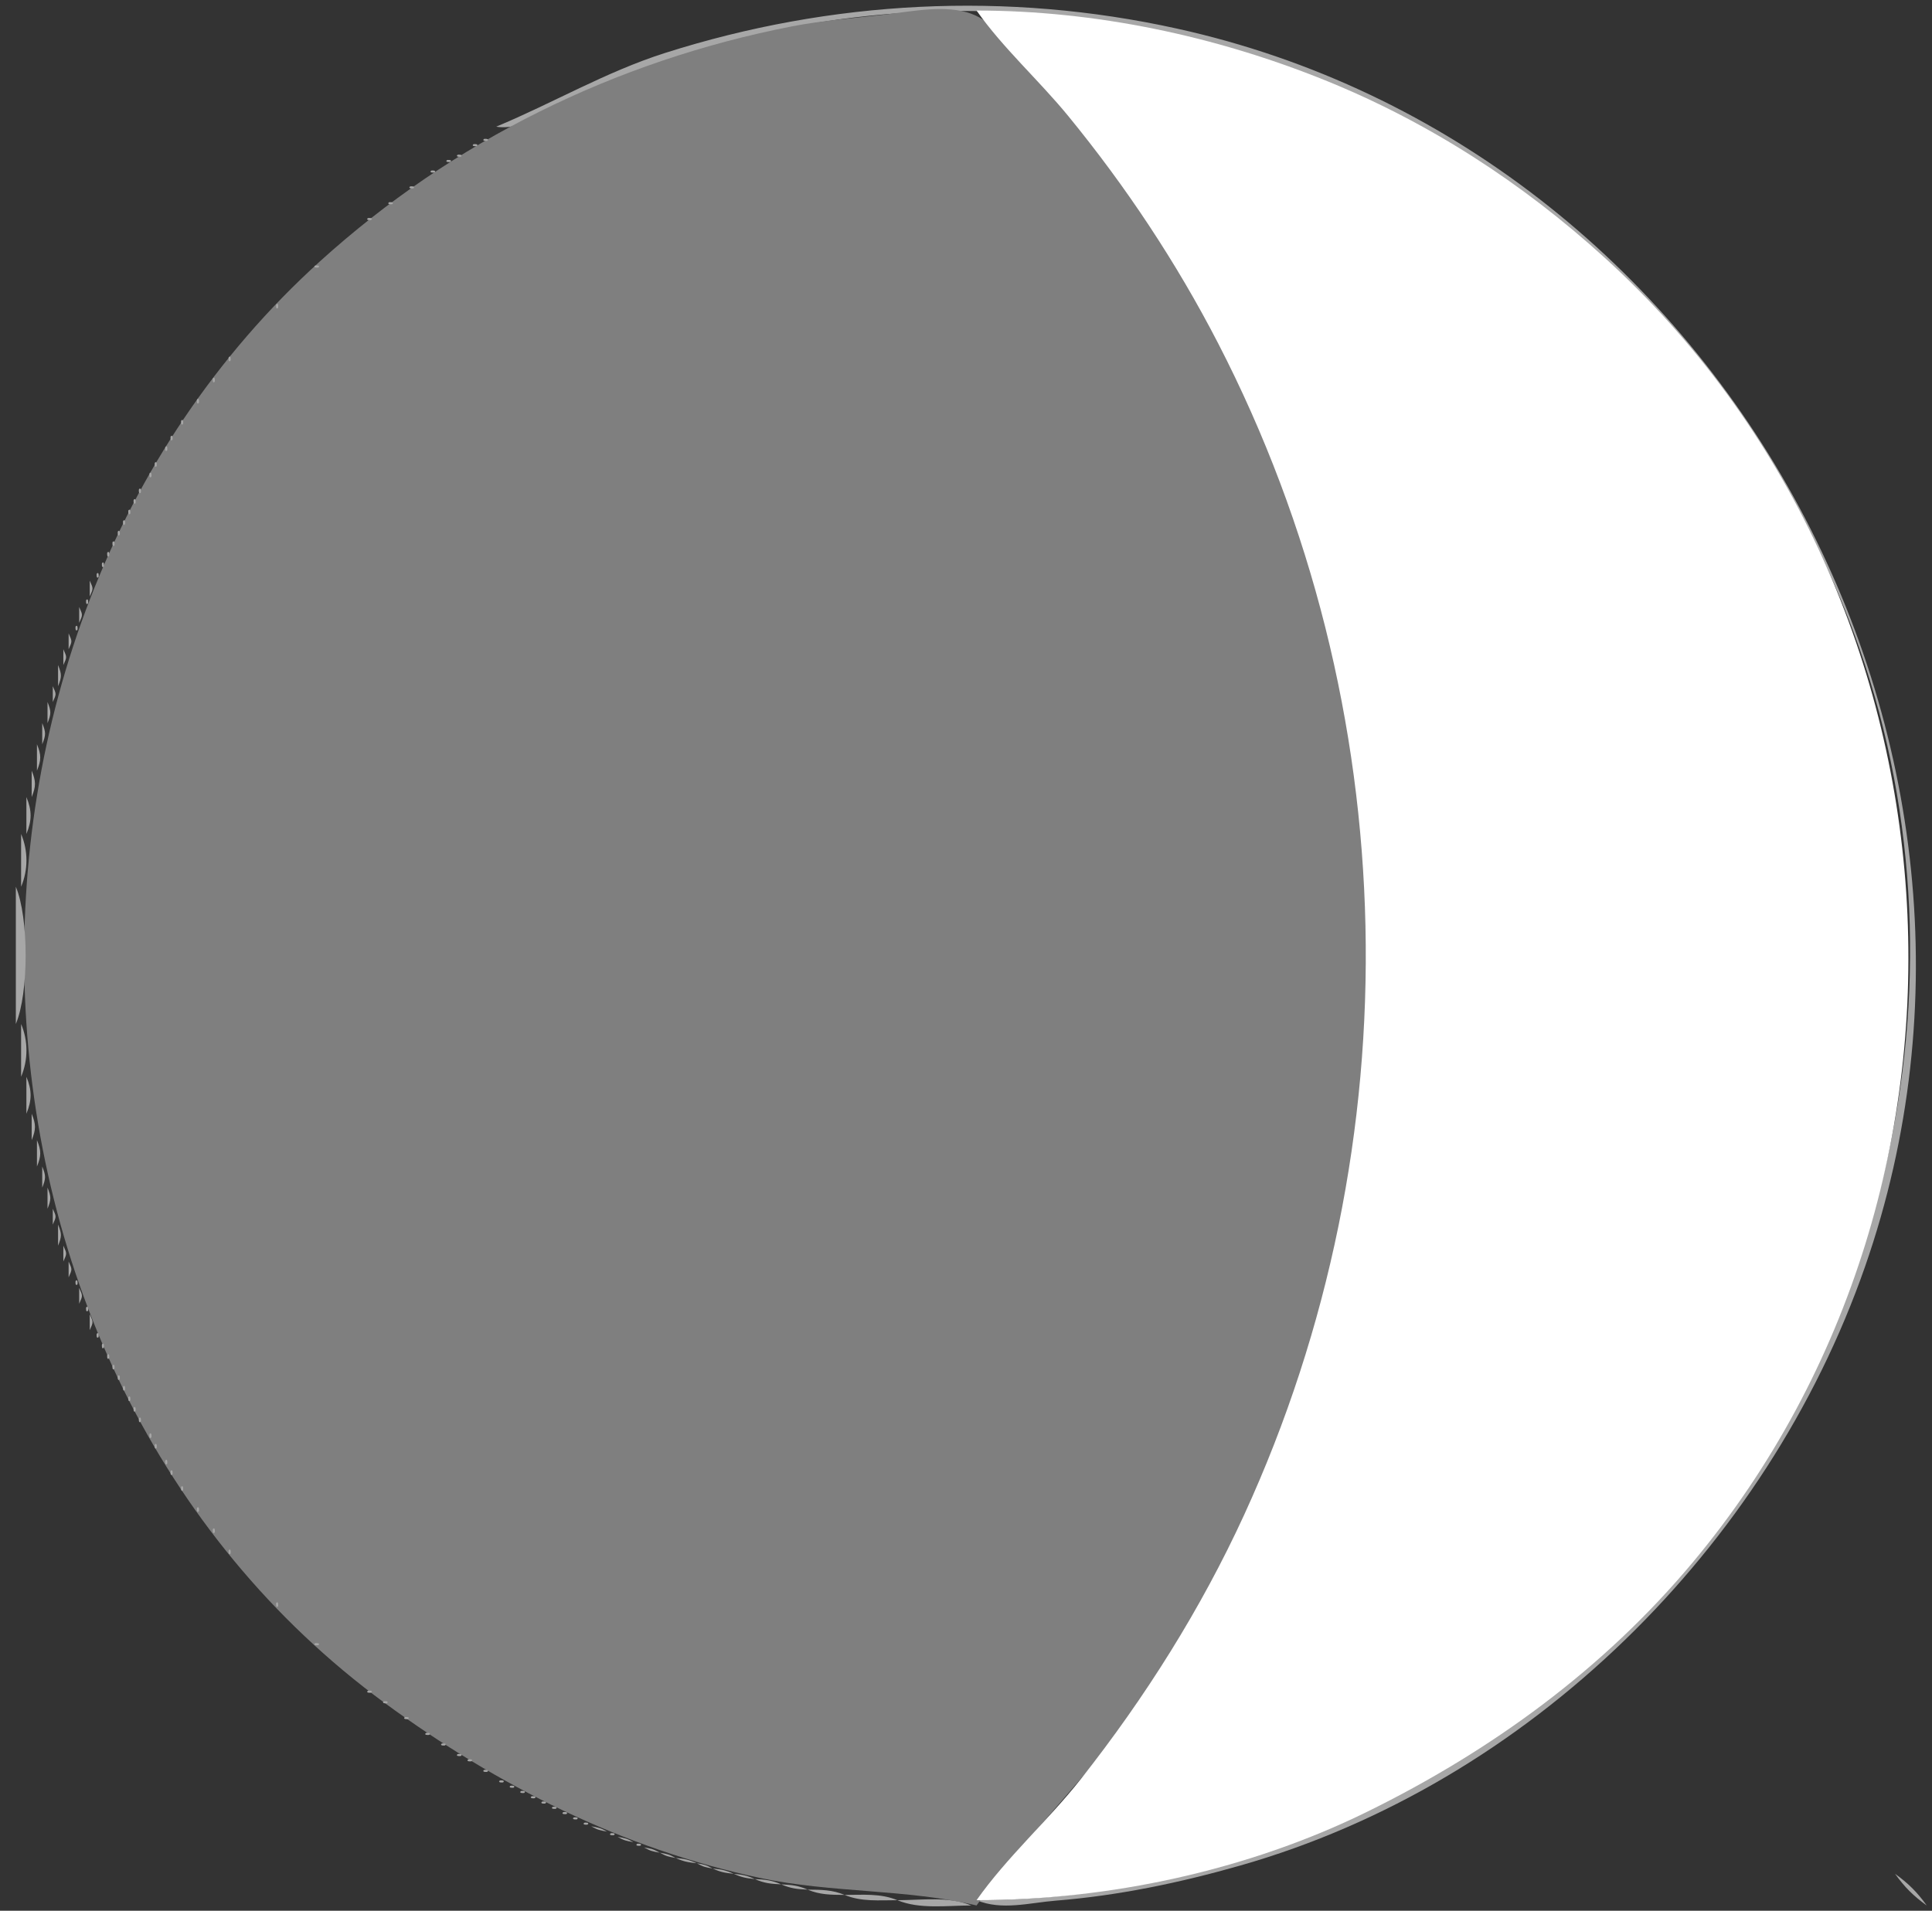 <svg xmlns="http://www.w3.org/2000/svg" width="366" height="362"><rect width="100%" height="100%" fill="#333333" stroke="none"/><rect id="backgroundrect" width="100%" height="100%" x="0" y="0" fill="none" stroke="none"/>





<g class="currentLayer" style=""><title>Layer 1</title><path style="fill:#2f6d0d; stroke:none;" d="M3.175,0 L3.175,362 L278.175,362 L345.175,362 L361.175,361.999 C363.384,361.984 366.592,362.361 368.147,360.397 C369.643,358.508 369.17,355.236 369.175,353 L369.175,336 L369.175,267 L369.175,0 L3.175,0 z" id="svg_1" class="selected" opacity="0"/><path style="fill:#a7a7a7; stroke:none;" d="M94 24C99.929 24.988 107.584 18.745 113 16.427C126.126 10.81 139.913 6.798 154 4.435C210.05 -4.968 269.577 14.15 309.536 54.754C328.395 73.917 343.436 97.574 352.305 123C374.452 186.489 357.269 260.85 308.961 307.91C291.232 325.181 269.971 338.839 247 348C227.621 355.728 205.861 359.998 185 360C189.768 362.001 195.013 360.487 200 360.086C211.92 359.128 223.507 356.701 235 353.421C289.607 337.838 334.704 293.325 353.305 240C387.896 140.836 325.958 28.165 223 5.424C190.747 -1.699 157.474 0.015 126 10.029C114.801 13.592 104.779 19.512 94 24z" id="svg_2"/><path style="fill:#7f7f7f; stroke:none;" d="M185 361C194.57 347.415 206.988 335.806 216.565 322C232.956 298.371 244.568 270.827 251.525 243C259.596 210.714 261.58 175.877 256.246 143C249.795 103.233 235.23 65.761 211.576 33C206.314 25.713 200.653 18.745 194.715 12C191.775 8.661 188.3 4.189 184 2.603C179.246 0.851 172.872 2.132 168 2.715C161.971 3.436 155.982 3.831 150 5.001C116.509 11.55 85.838 26.668 60.576 49.545C-18.235 120.912 -13.607 259.226 72.88 322.635C94.261 338.311 117.918 350.235 144 355.789C157.483 358.661 171.774 357.851 185 361z" id="svg_3"/><path style="fill:#ffffff; stroke:none;" d="M185 2C190.039 9.154 196.82 15.2 202.386 22C213.279 35.309 222.853 49.716 230.742 65C266.3 133.892 268.022 216.579 235.691 287C227.496 304.851 216.94 321.592 204.789 337C198.553 344.908 190.767 351.813 185 360C210.113 360 236.414 354.348 259 343.244C282.53 331.676 303.804 316.204 320.675 296C381.039 223.708 373.71 112.22 303.996 48.831C288.394 34.645 270.611 23.115 251 15.201C230.166 6.793 207.495 2 185 2z" id="svg_4"/><path style="fill:#a7a7a7; stroke:none;" d="M91.667 26.333C91.222 26.778 92.278 26.722 92.333 26.667C92.778 26.222 91.722 26.278 91.667 26.333M89.667 27.333C89.222 27.778 90.278 27.722 90.333 27.667C90.778 27.222 89.722 27.278 89.667 27.333M86.667 29.333C86.222 29.778 87.278 29.722 87.333 29.667C87.778 29.222 86.722 29.278 86.667 29.333M84.667 30.333C84.222 30.778 85.278 30.722 85.333 30.667C85.778 30.222 84.722 30.278 84.667 30.333M81.667 32.333C81.222 32.778 82.278 32.722 82.333 32.667C82.778 32.222 81.722 32.278 81.667 32.333M77.667 35.333C77.222 35.778 78.278 35.722 78.333 35.667C78.778 35.222 77.722 35.278 77.667 35.333M73.667 38.333C73.222 38.778 74.278 38.722 74.333 38.667C74.778 38.222 73.722 38.278 73.667 38.333M69.667 41.333C69.222 41.778 70.278 41.722 70.333 41.667C70.778 41.222 69.722 41.278 69.667 41.333M59.667 50.333C59.222 50.778 60.278 50.722 60.333 50.667C60.778 50.222 59.722 50.278 59.667 50.333M52.333 57.667C52.278 57.722 52.222 58.778 52.667 58.333C52.722 58.278 52.778 57.222 52.333 57.667M43.333 67.667C43.278 67.722 43.222 68.778 43.667 68.333C43.722 68.278 43.778 67.222 43.333 67.667M40.333 71.667C40.278 71.722 40.222 72.778 40.667 72.333C40.722 72.278 40.778 71.222 40.333 71.667M37.333 75.667C37.278 75.722 37.222 76.778 37.667 76.333C37.722 76.278 37.778 75.222 37.333 75.667M34.333 79.667C34.278 79.722 34.222 80.778 34.667 80.333C34.722 80.278 34.778 79.222 34.333 79.667M32.333 82.667C32.278 82.722 32.222 83.778 32.667 83.333C32.722 83.278 32.778 82.222 32.333 82.667M31.333 84.667C31.278 84.722 31.222 85.778 31.667 85.333C31.722 85.278 31.778 84.222 31.333 84.667M29.333 87.667C29.278 87.722 29.222 88.778 29.667 88.333C29.722 88.278 29.778 87.222 29.333 87.667M28.333 89.667C28.278 89.722 28.222 90.778 28.667 90.333C28.722 90.278 28.778 89.222 28.333 89.667M26.333 92.667C26.278 92.722 26.222 93.778 26.667 93.333C26.722 93.278 26.778 92.222 26.333 92.667M25.333 94.667C25.278 94.722 25.222 95.778 25.667 95.333C25.722 95.278 25.778 94.222 25.333 94.667M24.333 96.667C24.278 96.722 24.222 97.778 24.667 97.333C24.722 97.278 24.778 96.222 24.333 96.667M23.333 98.667C23.278 98.722 23.222 99.778 23.667 99.333C23.722 99.278 23.778 98.222 23.333 98.667M22.333 100.667C22.278 100.722 22.222 101.778 22.667 101.333C22.722 101.278 22.778 100.222 22.333 100.667M21.333 102.667C21.278 102.722 21.222 103.778 21.667 103.333C21.722 103.278 21.778 102.222 21.333 102.667M20.333 104.667C20.278 104.722 20.222 105.778 20.667 105.333C20.722 105.278 20.778 104.222 20.333 104.667M19.333 106.667C19.278 106.722 19.222 107.778 19.667 107.333C19.722 107.278 19.778 106.222 19.333 106.667M18.333 108.667C18.278 108.722 18.222 109.778 18.667 109.333C18.722 109.278 18.778 108.222 18.333 108.667M17 110L17 113C17.696 111.446 17.696 111.554 17 110M16.333 113.667C16.278 113.722 16.222 114.778 16.667 114.333C16.722 114.278 16.778 113.222 16.333 113.667M15 115L15 118C15.696 116.446 15.696 116.554 15 115M14.333 118.667C14.278 118.722 14.222 119.778 14.667 119.333C14.722 119.278 14.778 118.222 14.333 118.667M13 120L13 123C13.696 121.446 13.696 121.554 13 120M12 123L12 126C12.696 124.446 12.696 124.554 12 123M11 126L11 130C11.71 128.24 11.71 127.76 11 126M10 130L10 133C10.696 131.446 10.696 131.554 10 130M9 133L9 137C9.71 135.241 9.71 134.759 9 133M8 137L8 141C8.71 139.241 8.71 138.76 8 137M7 141L7 146C7.83 143.969 7.83 143.03 7 141M6 146L6 151C6.83 148.969 6.83 148.03 6 146M5 151L5 158C6.059 155.466 6.059 153.534 5 151M4 158L4 168C5.346 164.793 5.346 161.207 4 158M3 168L3 194C5.477 188.097 5.477 173.903 3 168M4 194L4 204C5.346 200.793 5.346 197.207 4 194M5 204L5 211C6.059 208.466 6.059 206.534 5 204M6 211L6 216C6.83 213.97 6.83 213.03 6 211M7 216L7 221C7.83 218.97 7.83 218.03 7 216M8 221L8 225C8.71 223.241 8.71 222.759 8 221M9 225L9 229C9.71 227.241 9.71 226.759 9 225M10 229L10 232C10.696 230.446 10.696 230.554 10 229M11 232L11 236C11.71 234.241 11.71 233.759 11 232M12 236L12 239C12.696 237.446 12.696 237.554 12 236M13 239L13 242C13.696 240.446 13.696 240.554 13 239M14.333 242.667C14.278 242.722 14.222 243.778 14.667 243.333C14.722 243.278 14.778 242.222 14.333 242.667M15 244L15 247C15.696 245.446 15.696 245.554 15 244M16.333 247.667C16.278 247.722 16.222 248.778 16.667 248.333C16.722 248.278 16.778 247.222 16.333 247.667M17 249L17 252C17.696 250.446 17.696 250.554 17 249M18.333 252.667C18.278 252.722 18.222 253.778 18.667 253.333C18.722 253.278 18.778 252.222 18.333 252.667M19.333 254.667C19.278 254.722 19.222 255.778 19.667 255.333C19.722 255.278 19.778 254.222 19.333 254.667M20.333 256.667C20.278 256.722 20.222 257.778 20.667 257.333C20.722 257.278 20.778 256.222 20.333 256.667M21.333 258.667C21.278 258.722 21.222 259.778 21.667 259.333C21.722 259.278 21.778 258.222 21.333 258.667M22.333 260.667C22.278 260.722 22.222 261.778 22.667 261.333C22.722 261.278 22.778 260.222 22.333 260.667M23.333 262.667C23.278 262.722 23.222 263.778 23.667 263.333C23.722 263.278 23.778 262.222 23.333 262.667M24.333 264.667C24.278 264.722 24.222 265.778 24.667 265.333C24.722 265.278 24.778 264.222 24.333 264.667M25.333 266.667C25.278 266.722 25.222 267.778 25.667 267.333C25.722 267.278 25.778 266.222 25.333 266.667M26.333 268.667C26.278 268.722 26.222 269.778 26.667 269.333C26.722 269.278 26.778 268.222 26.333 268.667M28.333 271.667C28.278 271.722 28.222 272.778 28.667 272.333C28.722 272.278 28.778 271.222 28.333 271.667M29.333 273.667C29.278 273.722 29.222 274.778 29.667 274.333C29.722 274.278 29.778 273.222 29.333 273.667M31.333 276.667C31.278 276.722 31.222 277.778 31.667 277.333C31.722 277.278 31.778 276.222 31.333 276.667M32.333 278.667C32.278 278.722 32.222 279.778 32.667 279.333C32.722 279.278 32.778 278.222 32.333 278.667M34.333 281.667C34.278 281.722 34.222 282.778 34.667 282.333C34.722 282.278 34.778 281.222 34.333 281.667M37.333 285.667C37.278 285.722 37.222 286.778 37.667 286.333C37.722 286.278 37.778 285.222 37.333 285.667M40.333 289.667C40.278 289.722 40.222 290.778 40.667 290.333C40.722 290.278 40.778 289.222 40.333 289.667M43.333 293.667C43.278 293.722 43.222 294.778 43.667 294.333C43.722 294.278 43.778 293.222 43.333 293.667M52.333 303.667C52.278 303.722 52.222 304.778 52.667 304.333C52.722 304.278 52.778 303.222 52.333 303.667M59.667 311.333C59.222 311.778 60.278 311.722 60.333 311.667C60.778 311.222 59.722 311.278 59.667 311.333M69.667 320.333C69.222 320.778 70.278 320.722 70.333 320.667C70.778 320.222 69.722 320.278 69.667 320.333M72.667 322.333C72.222 322.778 73.278 322.722 73.333 322.667C73.778 322.222 72.722 322.278 72.667 322.333M76.667 325.333C76.222 325.778 77.278 325.722 77.333 325.667C77.778 325.222 76.722 325.278 76.667 325.333M80.667 328.333C80.222 328.778 81.278 328.722 81.333 328.667C81.778 328.222 80.722 328.278 80.667 328.333M83.667 330.333C83.222 330.778 84.278 330.722 84.333 330.667C84.778 330.222 83.722 330.278 83.667 330.333M86.667 332.333C86.222 332.778 87.278 332.722 87.333 332.667C87.778 332.222 86.722 332.278 86.667 332.333M88.667 333.333C88.222 333.778 89.278 333.722 89.333 333.667C89.778 333.222 88.722 333.278 88.667 333.333M91.667 335.333C91.222 335.778 92.278 335.722 92.333 335.667C92.778 335.222 91.722 335.278 91.667 335.333M94.667 337.333C94.222 337.778 95.278 337.722 95.333 337.667C95.778 337.222 94.722 337.278 94.667 337.333M96.667 338.333C96.222 338.778 97.278 338.722 97.333 338.667C97.778 338.222 96.722 338.278 96.667 338.333M98.667 339.333C98.222 339.778 99.278 339.722 99.333 339.667C99.778 339.222 98.722 339.278 98.667 339.333M100.667 340.333C100.222 340.778 101.278 340.722 101.333 340.667C101.778 340.222 100.722 340.278 100.667 340.333M102.667 341.333C102.222 341.778 103.278 341.722 103.333 341.667C103.778 341.222 102.722 341.278 102.667 341.333M104.667 342.333C104.222 342.778 105.278 342.722 105.333 342.667C105.778 342.222 104.722 342.278 104.667 342.333M106.667 343.333C106.222 343.778 107.278 343.722 107.333 343.667C107.778 343.222 106.722 343.278 106.667 343.333M108.667 344.333C108.222 344.778 109.278 344.722 109.333 344.667C109.778 344.222 108.722 344.278 108.667 344.333M110.667 345.333C110.222 345.778 111.278 345.722 111.333 345.667C111.778 345.222 110.722 345.278 110.667 345.333M112 346C113.248 346.685 113.548 346.749 115 347C113.752 346.315 113.452 346.251 112 346M115.667 347.333C115.222 347.778 116.278 347.722 116.333 347.667C116.778 347.222 115.722 347.278 115.667 347.333M117 348C118.248 348.685 118.548 348.749 120 349C118.752 348.315 118.452 348.251 117 348M120.667 349.333C120.222 349.778 121.278 349.722 121.333 349.667C121.778 349.222 120.722 349.278 120.667 349.333M122 350C123.248 350.685 123.548 350.749 125 351C123.752 350.315 123.452 350.251 122 350M125 351C126.248 351.685 126.548 351.749 128 352C126.752 351.315 126.452 351.251 125 351M128 352C129.506 352.683 130.315 352.826 132 353C130.494 352.317 129.685 352.174 128 352M132 353C133.248 353.685 133.548 353.749 135 354C133.752 353.315 133.452 353.251 132 353M135 354C136.506 354.683 137.315 354.826 139 355C137.494 354.317 136.685 354.174 135 354M139 355C140.506 355.683 141.315 355.826 143 356C141.494 355.317 140.685 355.174 139 355M359 355C360.795 357.508 362.492 359.205 365 361C363.205 358.493 361.507 356.795 359 355M143 356C144.769 356.779 146.036 356.912 148 357C146.231 356.221 144.964 356.088 143 356M148 357C149.769 357.779 151.036 357.912 153 358C151.231 357.221 149.964 357.088 148 357M153 358C155.332 358.985 157.457 358.981 160 359C157.668 358.015 155.543 358.019 153 358M160 359C163.163 360.327 166.586 360 170 360C166.837 358.673 163.414 359 160 359M170 360C174.217 361.769 179.459 361 184 361C179.783 359.231 174.541 360 170 360M365 361L366 362L365 361z" id="svg_5"/></g></svg>